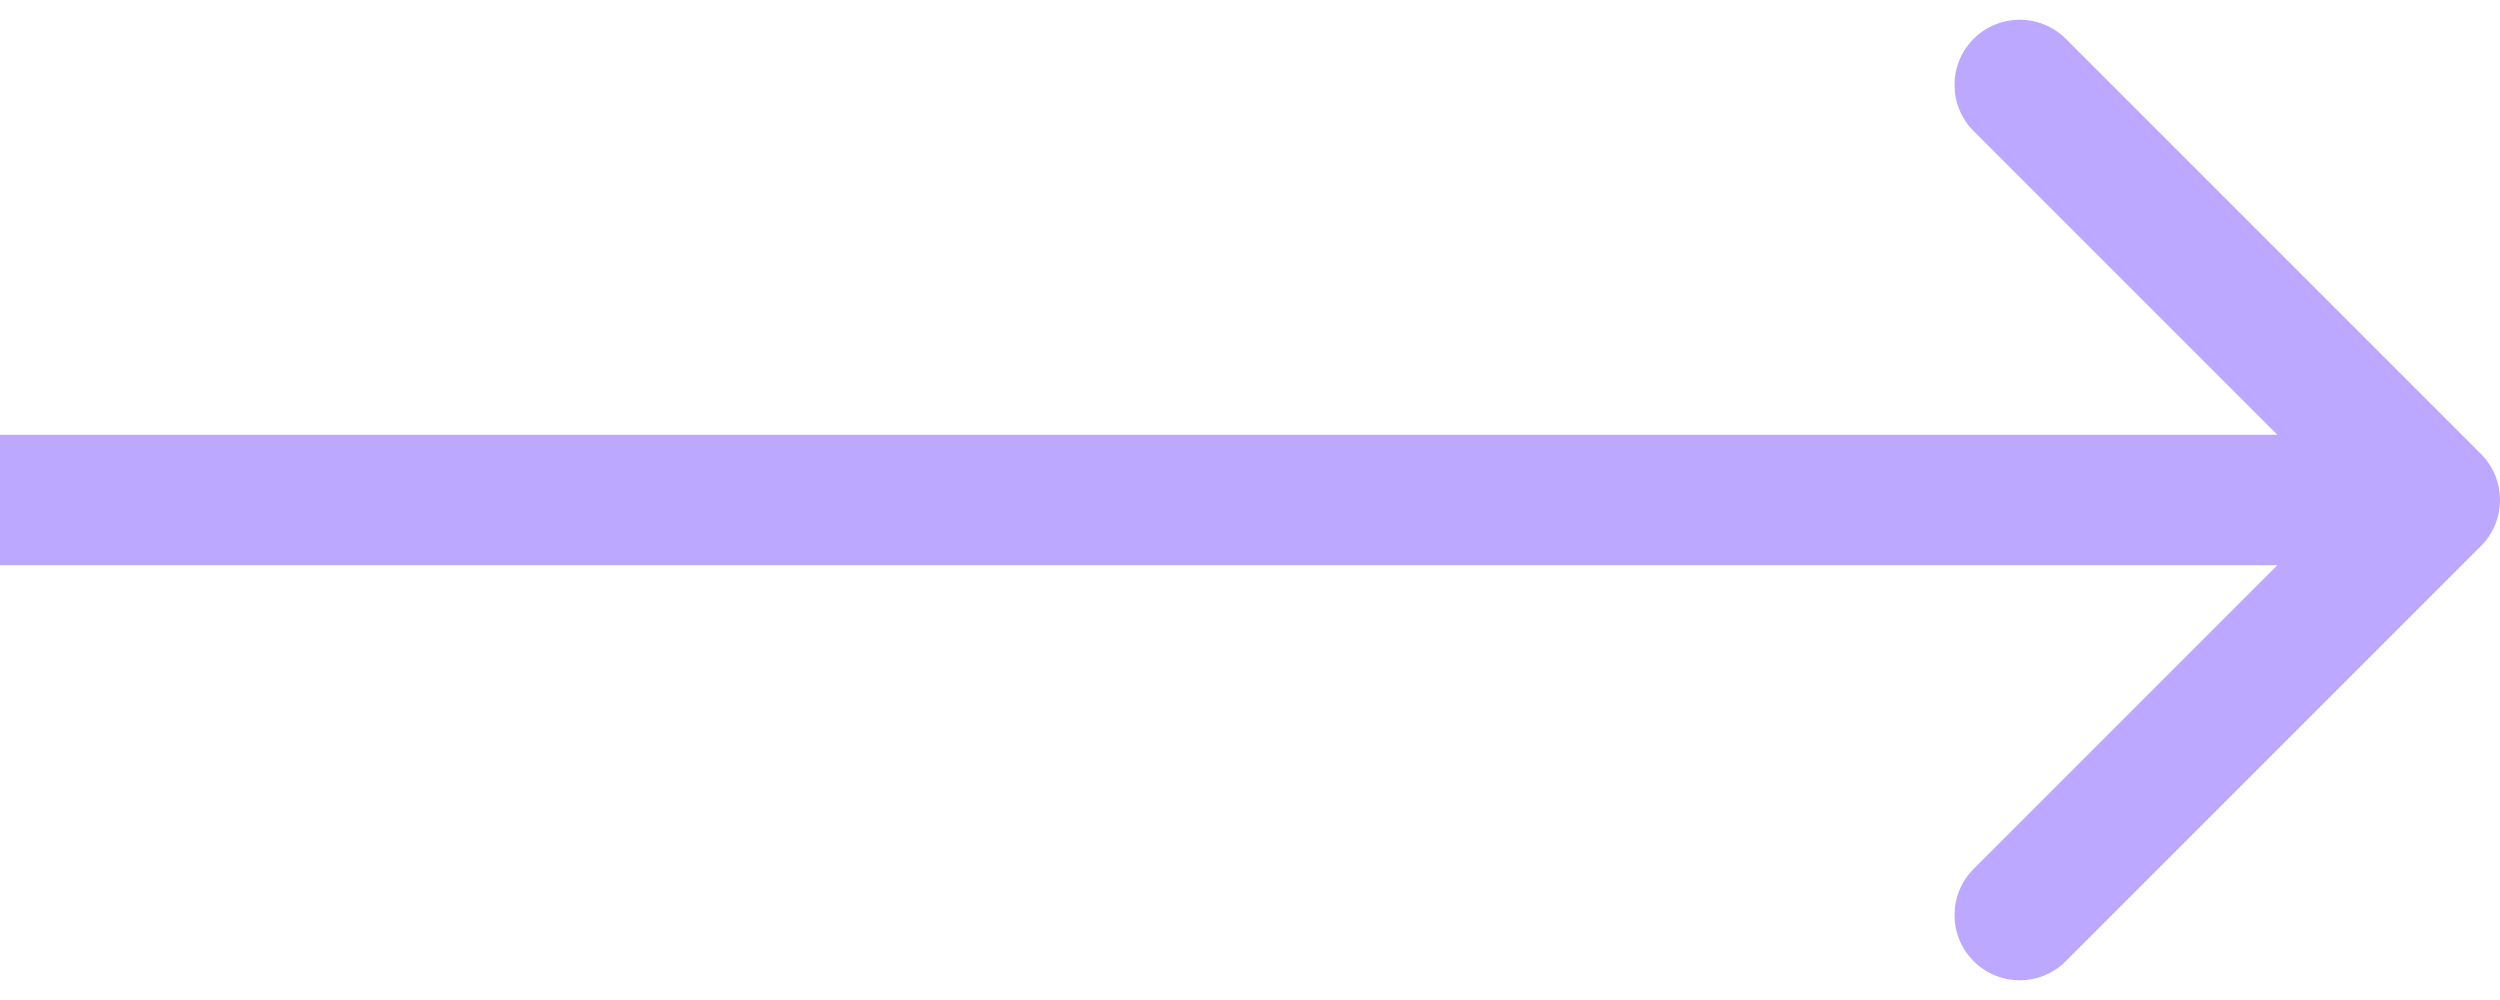 <?xml version="1.0" encoding="UTF-8"?> <svg xmlns="http://www.w3.org/2000/svg" width="115" height="46" viewBox="0 0 115 46" fill="none"> <path d="M114.121 25.121C115.293 23.95 115.293 22.05 114.121 20.879L95.029 1.787C93.858 0.615 91.958 0.615 90.787 1.787C89.615 2.958 89.615 4.858 90.787 6.029L107.757 23L90.787 39.971C89.615 41.142 89.615 43.042 90.787 44.213C91.958 45.385 93.858 45.385 95.029 44.213L114.121 25.121ZM-5.24537e-07 26L112 26L112 20L5.24537e-07 20L-5.24537e-07 26Z" fill="#BDA8FF"></path> </svg> 